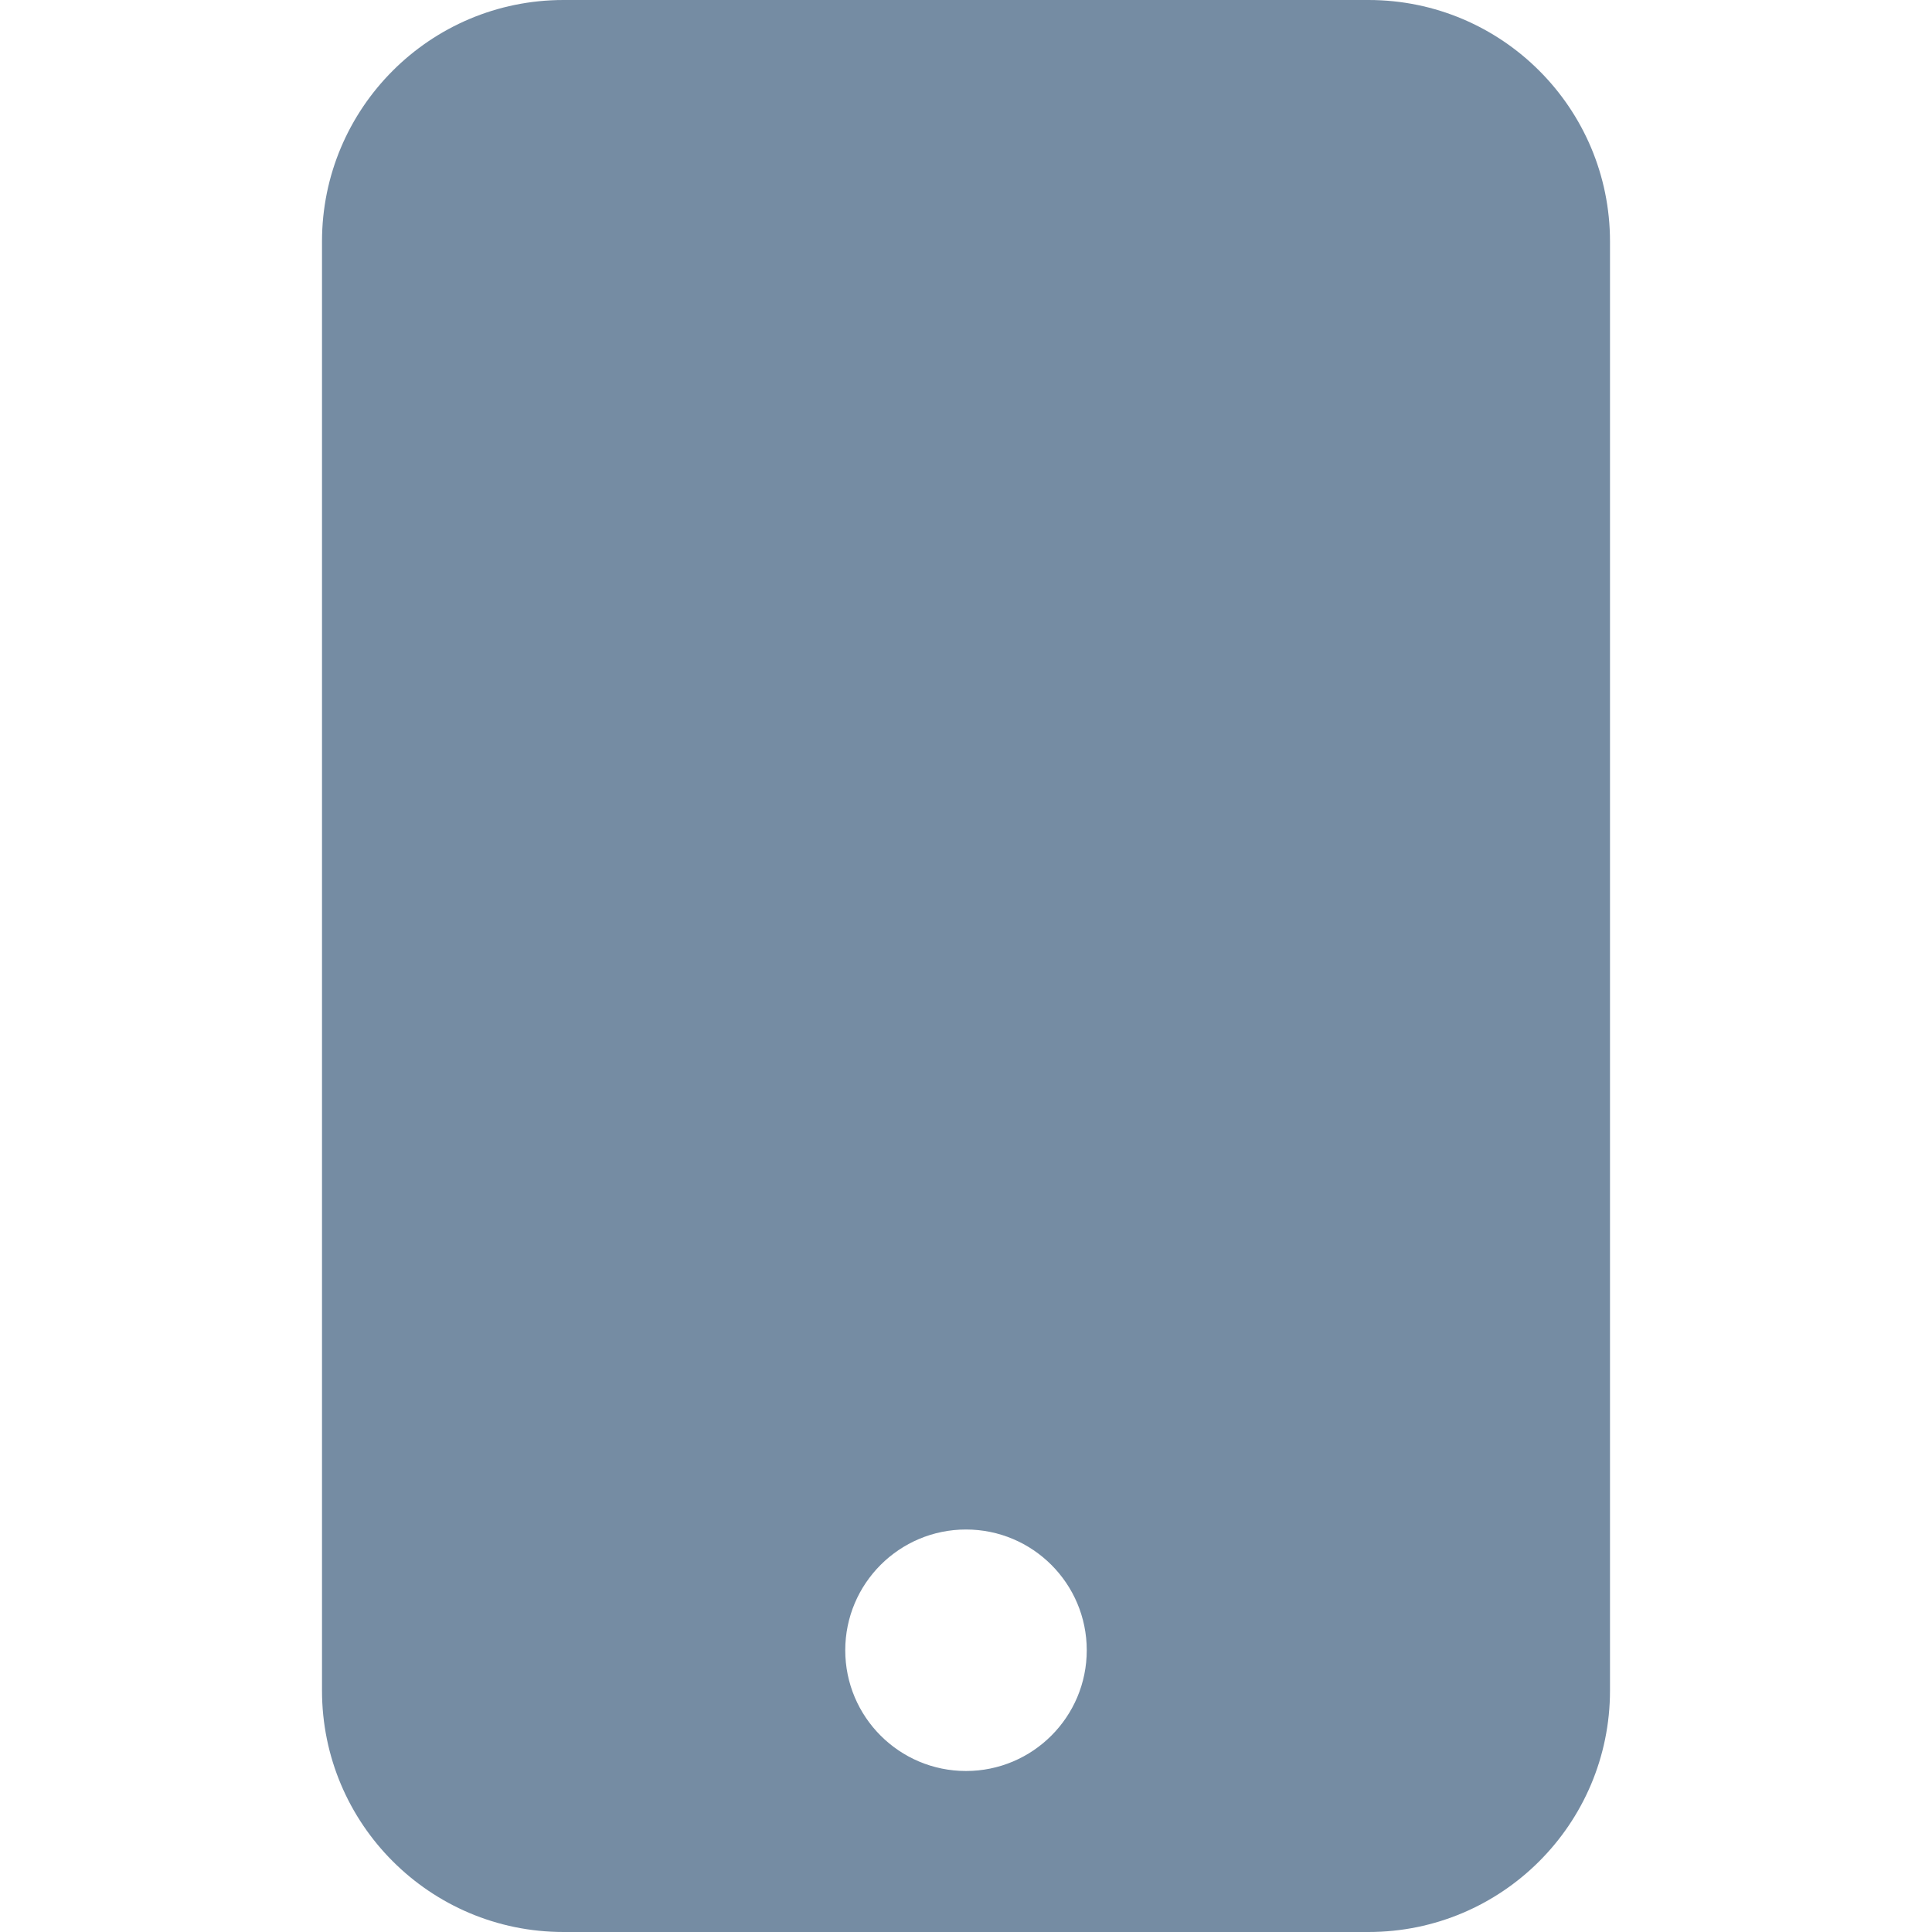 <?xml version="1.0" encoding="utf-8"?><!-- Uploaded to: SVG Repo, www.svgrepo.com, Generator: SVG Repo Mixer Tools -->
<svg width="800px" height="800px" viewBox="-4 0 24 24" id="meteor-icon-kit__solid-mobile" fill="none" xmlns="http://www.w3.org/2000/svg"><path fill-rule="evenodd" clip-rule="evenodd" d="M8 19C8.828 19 9.5 19.672 9.5 20.5C9.5 21.328 8.828 22 8 22C7.172 22 6.5 21.328 6.5 20.5C6.5 19.672 7.172 19 8 19zM3 0H13C14.657 0 16 1.343 16 3V21C16 22.657 14.657 24 13 24H3C1.343 24 0 22.657 0 21V3C0 1.343 1.343 0 3 0z" fill="#758CA3"/></svg>